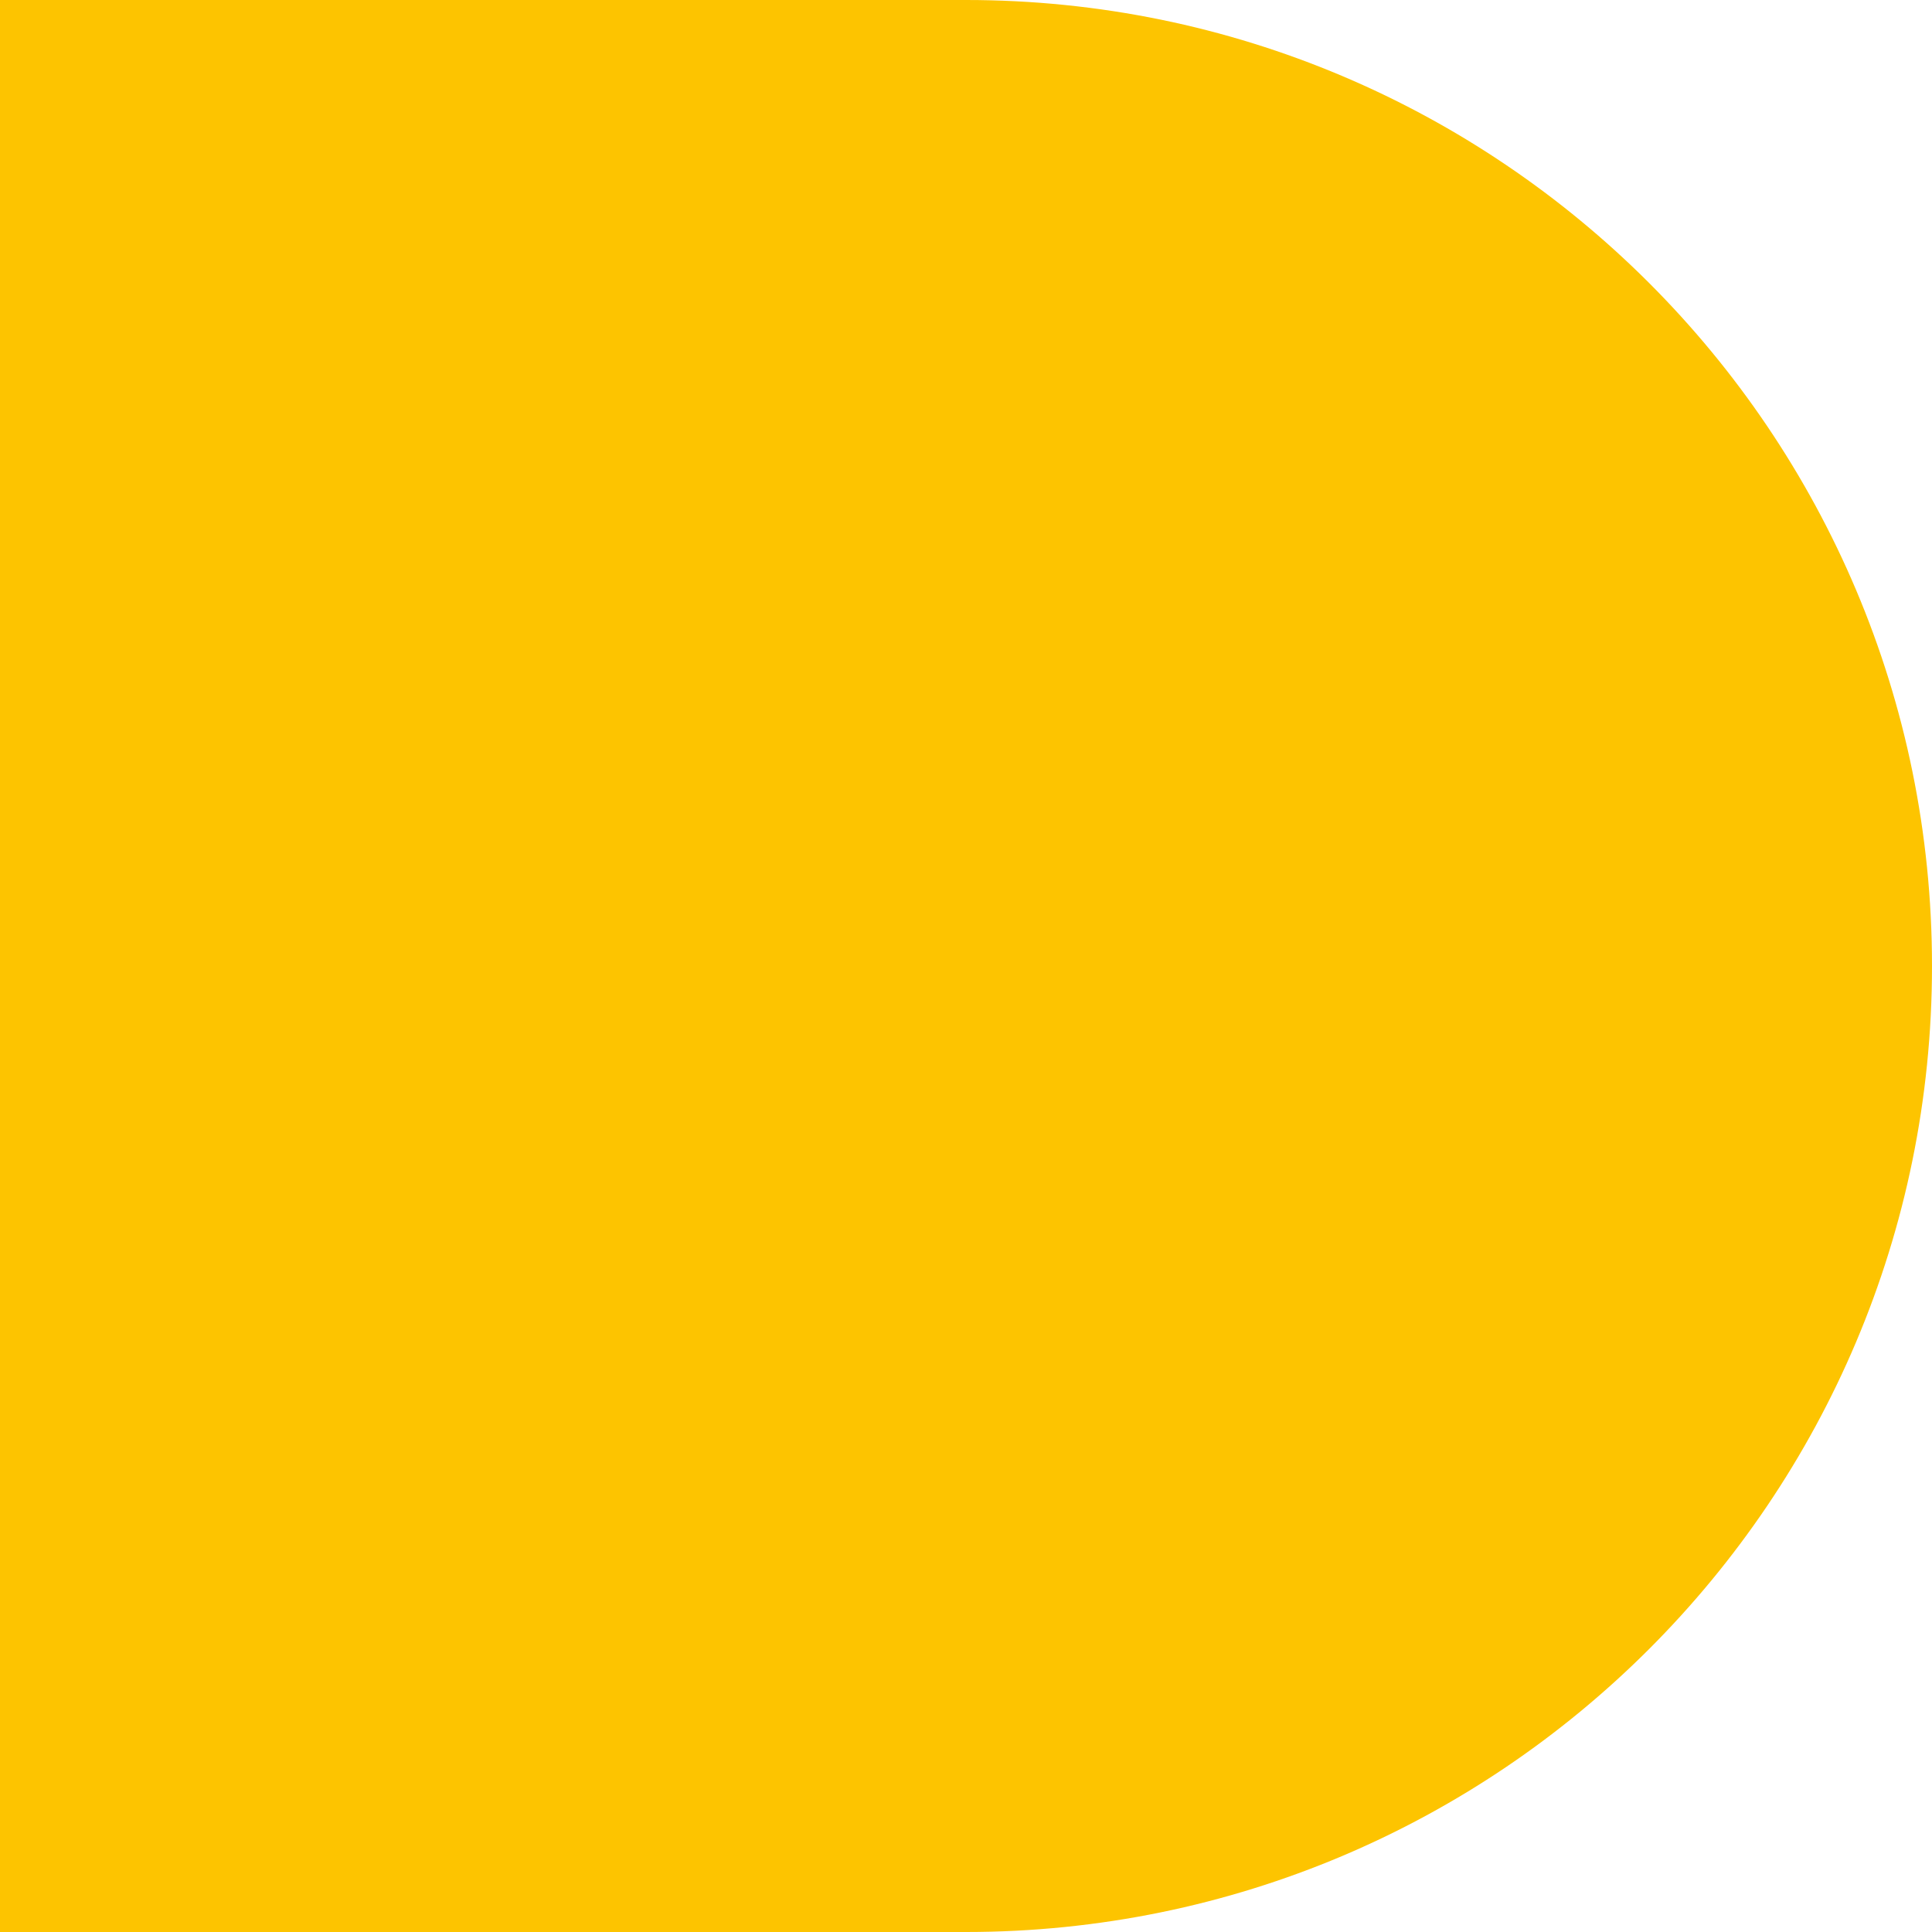 <?xml version="1.0" encoding="UTF-8"?>
<svg width="150px" height="150px" viewBox="0 0 150 150" version="1.1" xmlns="http://www.w3.org/2000/svg" xmlns:xlink="http://www.w3.org/1999/xlink">
    <!-- Generator: Sketch 48.2 (47327) - http://www.bohemiancoding.com/sketch -->
    <title>Fill 1</title>
    <desc>Created with Sketch.</desc>
    <defs></defs>
    <g id="03a-Numbers---opening" stroke="none" stroke-width="1" fill="none" fill-rule="evenodd" transform="translate(0, -141)">
        <g id="Group-2" transform="translate(0, 141)" fill="#FDC400">
            <path d="M75,150 L0,150 L0,0 L75,0 C116.423,0 150,33.578 150,75.001 C150,116.422 116.423,150 75,150 Z" id="Fill-1"></path>
        </g>
    </g>
</svg>